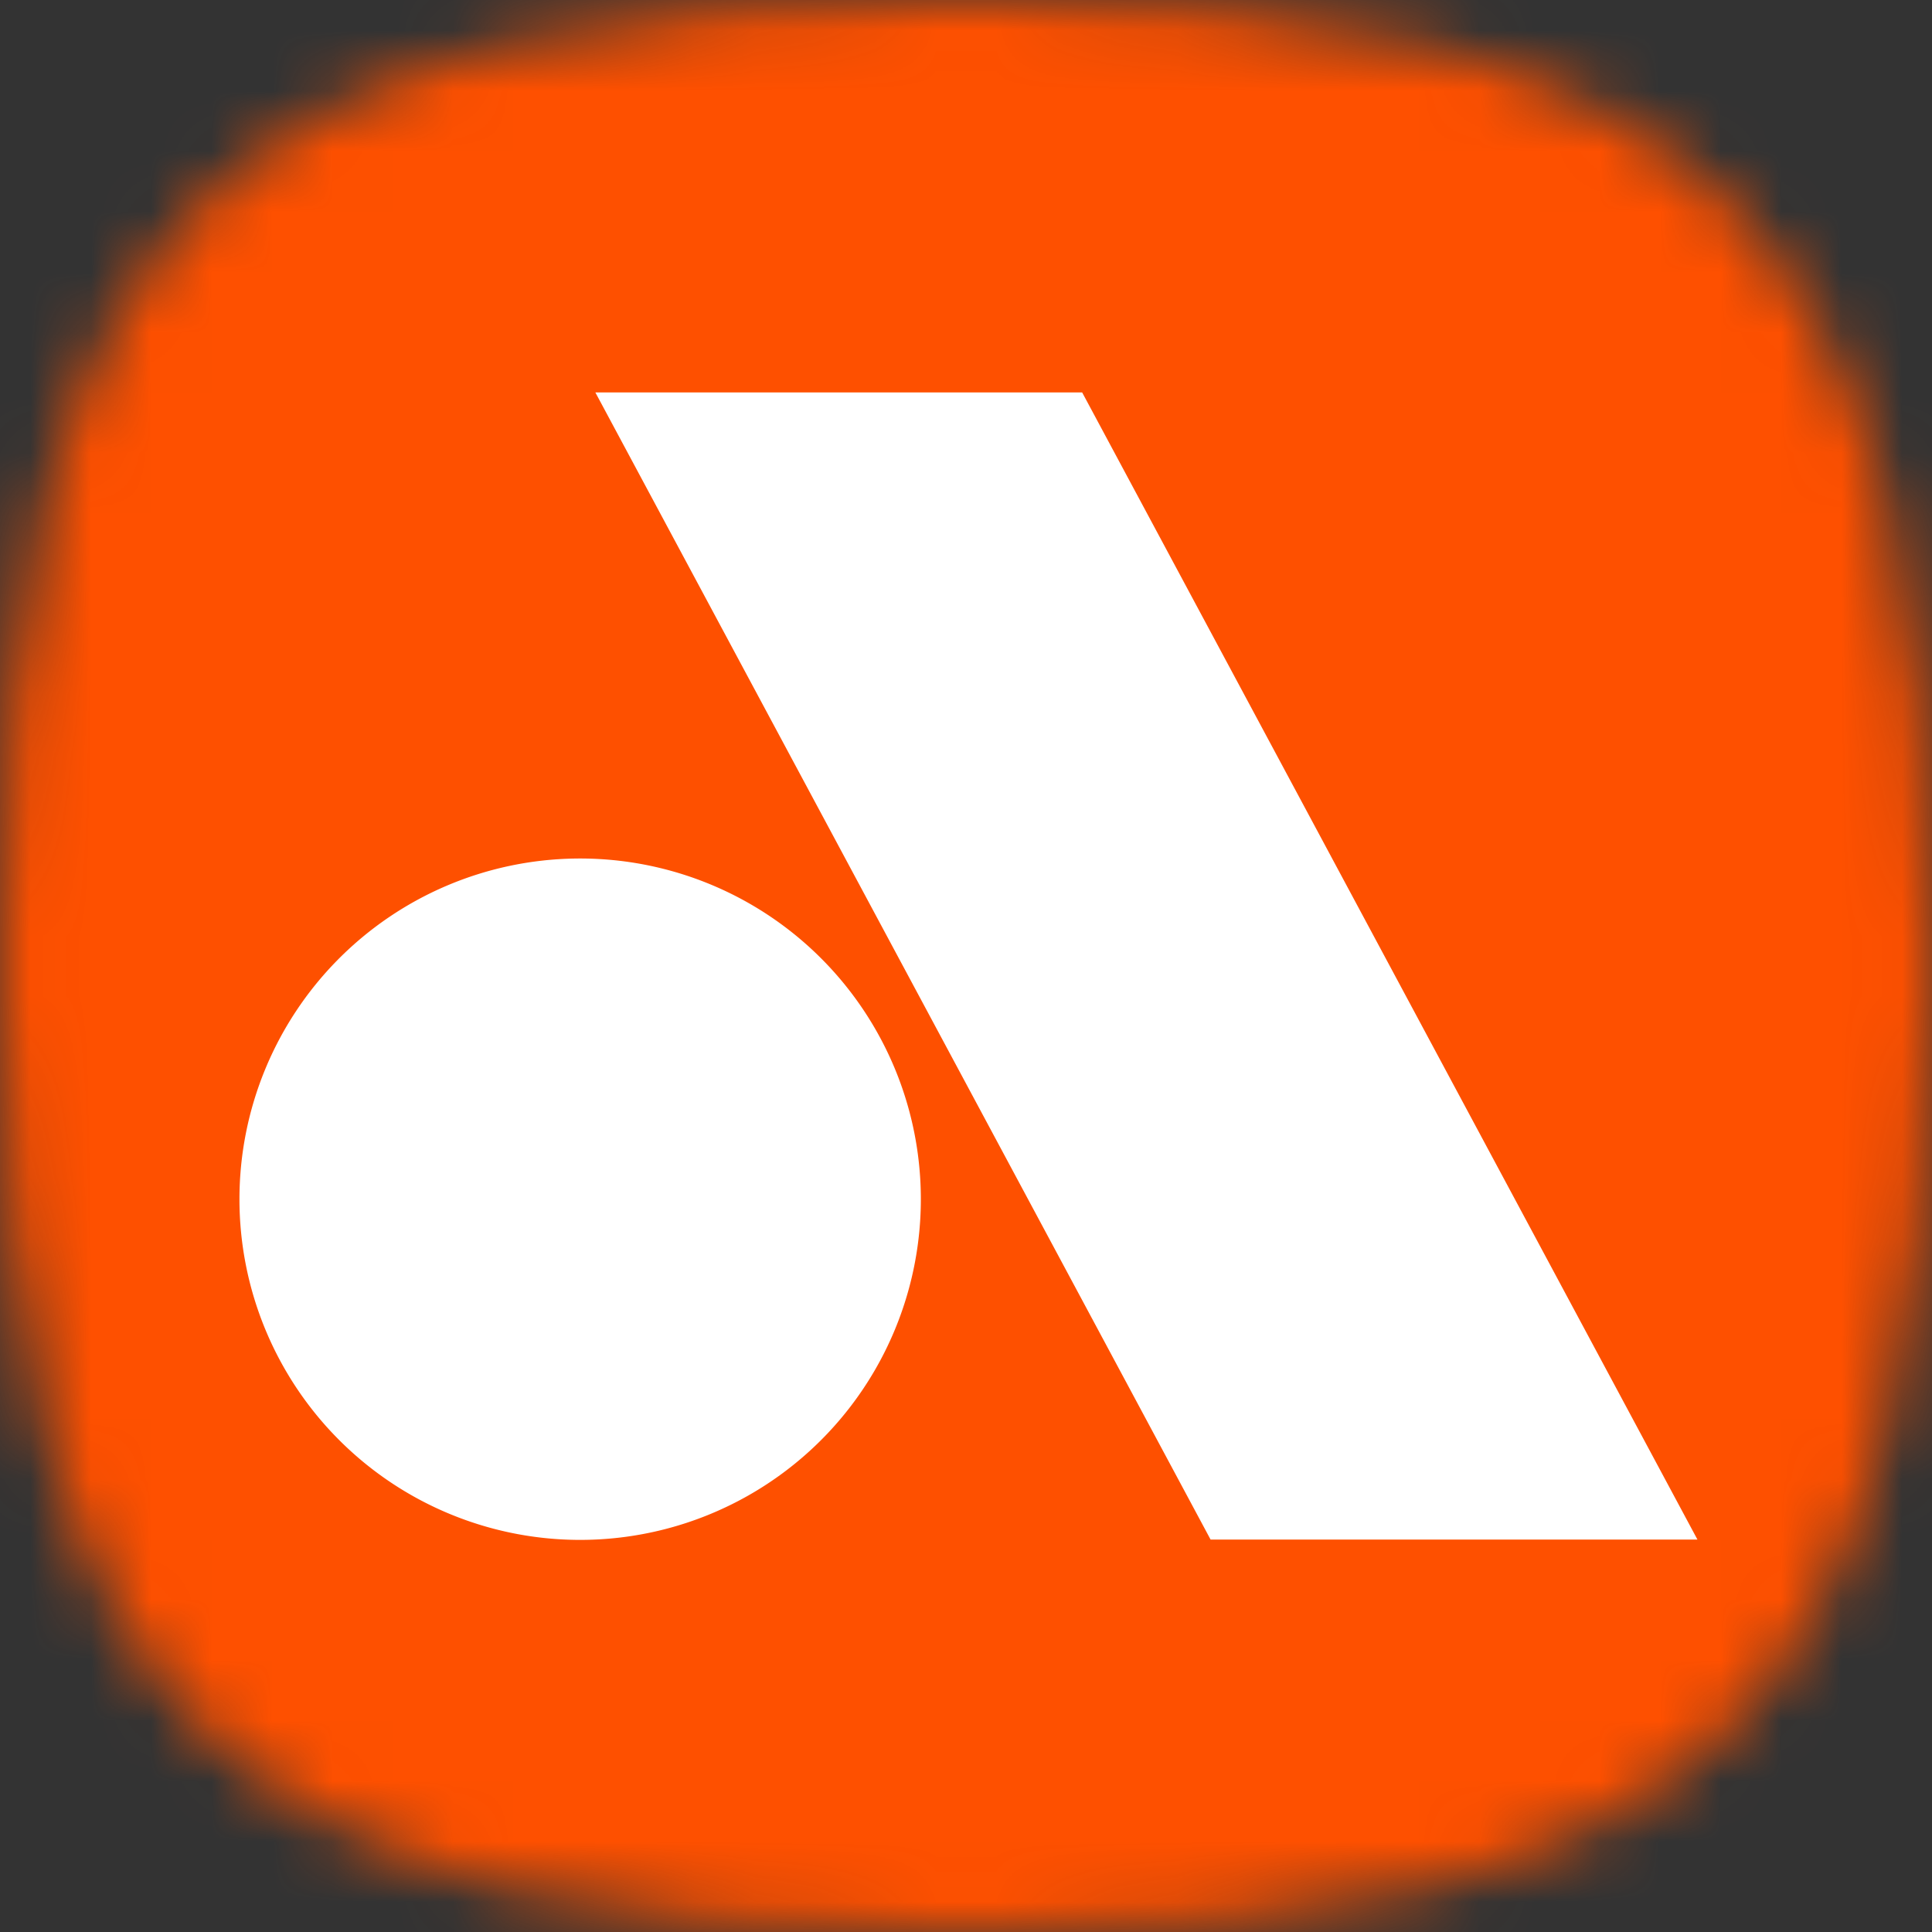 <?xml version="1.0" encoding="UTF-8"?>
<svg xmlns="http://www.w3.org/2000/svg" viewBox="0 0 32 32">
  <rect x="0" y="0" width="32" height="32" fill="#333333" stroke="none"/>
  <defs>
    <clipPath id="audacy__a">
      <path fill="#fff" d="M0 0h32v32H0z"></path>
    </clipPath>
  </defs>
  <g clip-path="url(#audacy__a)">
    <mask id="audacy__b" width="32" height="32" x="0" y="0" maskUnits="userSpaceOnUse" style="mask-type:alpha">
      <path d="M16 0c12.357 0 16 3.643 16 16s-3.643 16-16 16S0 28.357 0 16 3.643 0 16 0Z"></path>
    </mask>
    <g mask="url(#audacy__b)">
      <path fill="#FE5000" d="M0 0h32v32H0z"></path>
      <path fill="#fff" d="M17.923 6.5H9.861l10.19 19h8.064l-10.191-19ZM9.534 25.505a5.643 5.643 0 1 0 0-11.285 5.643 5.643 0 0 0 0 11.285Z"></path>
    </g>
  </g>
</svg>
